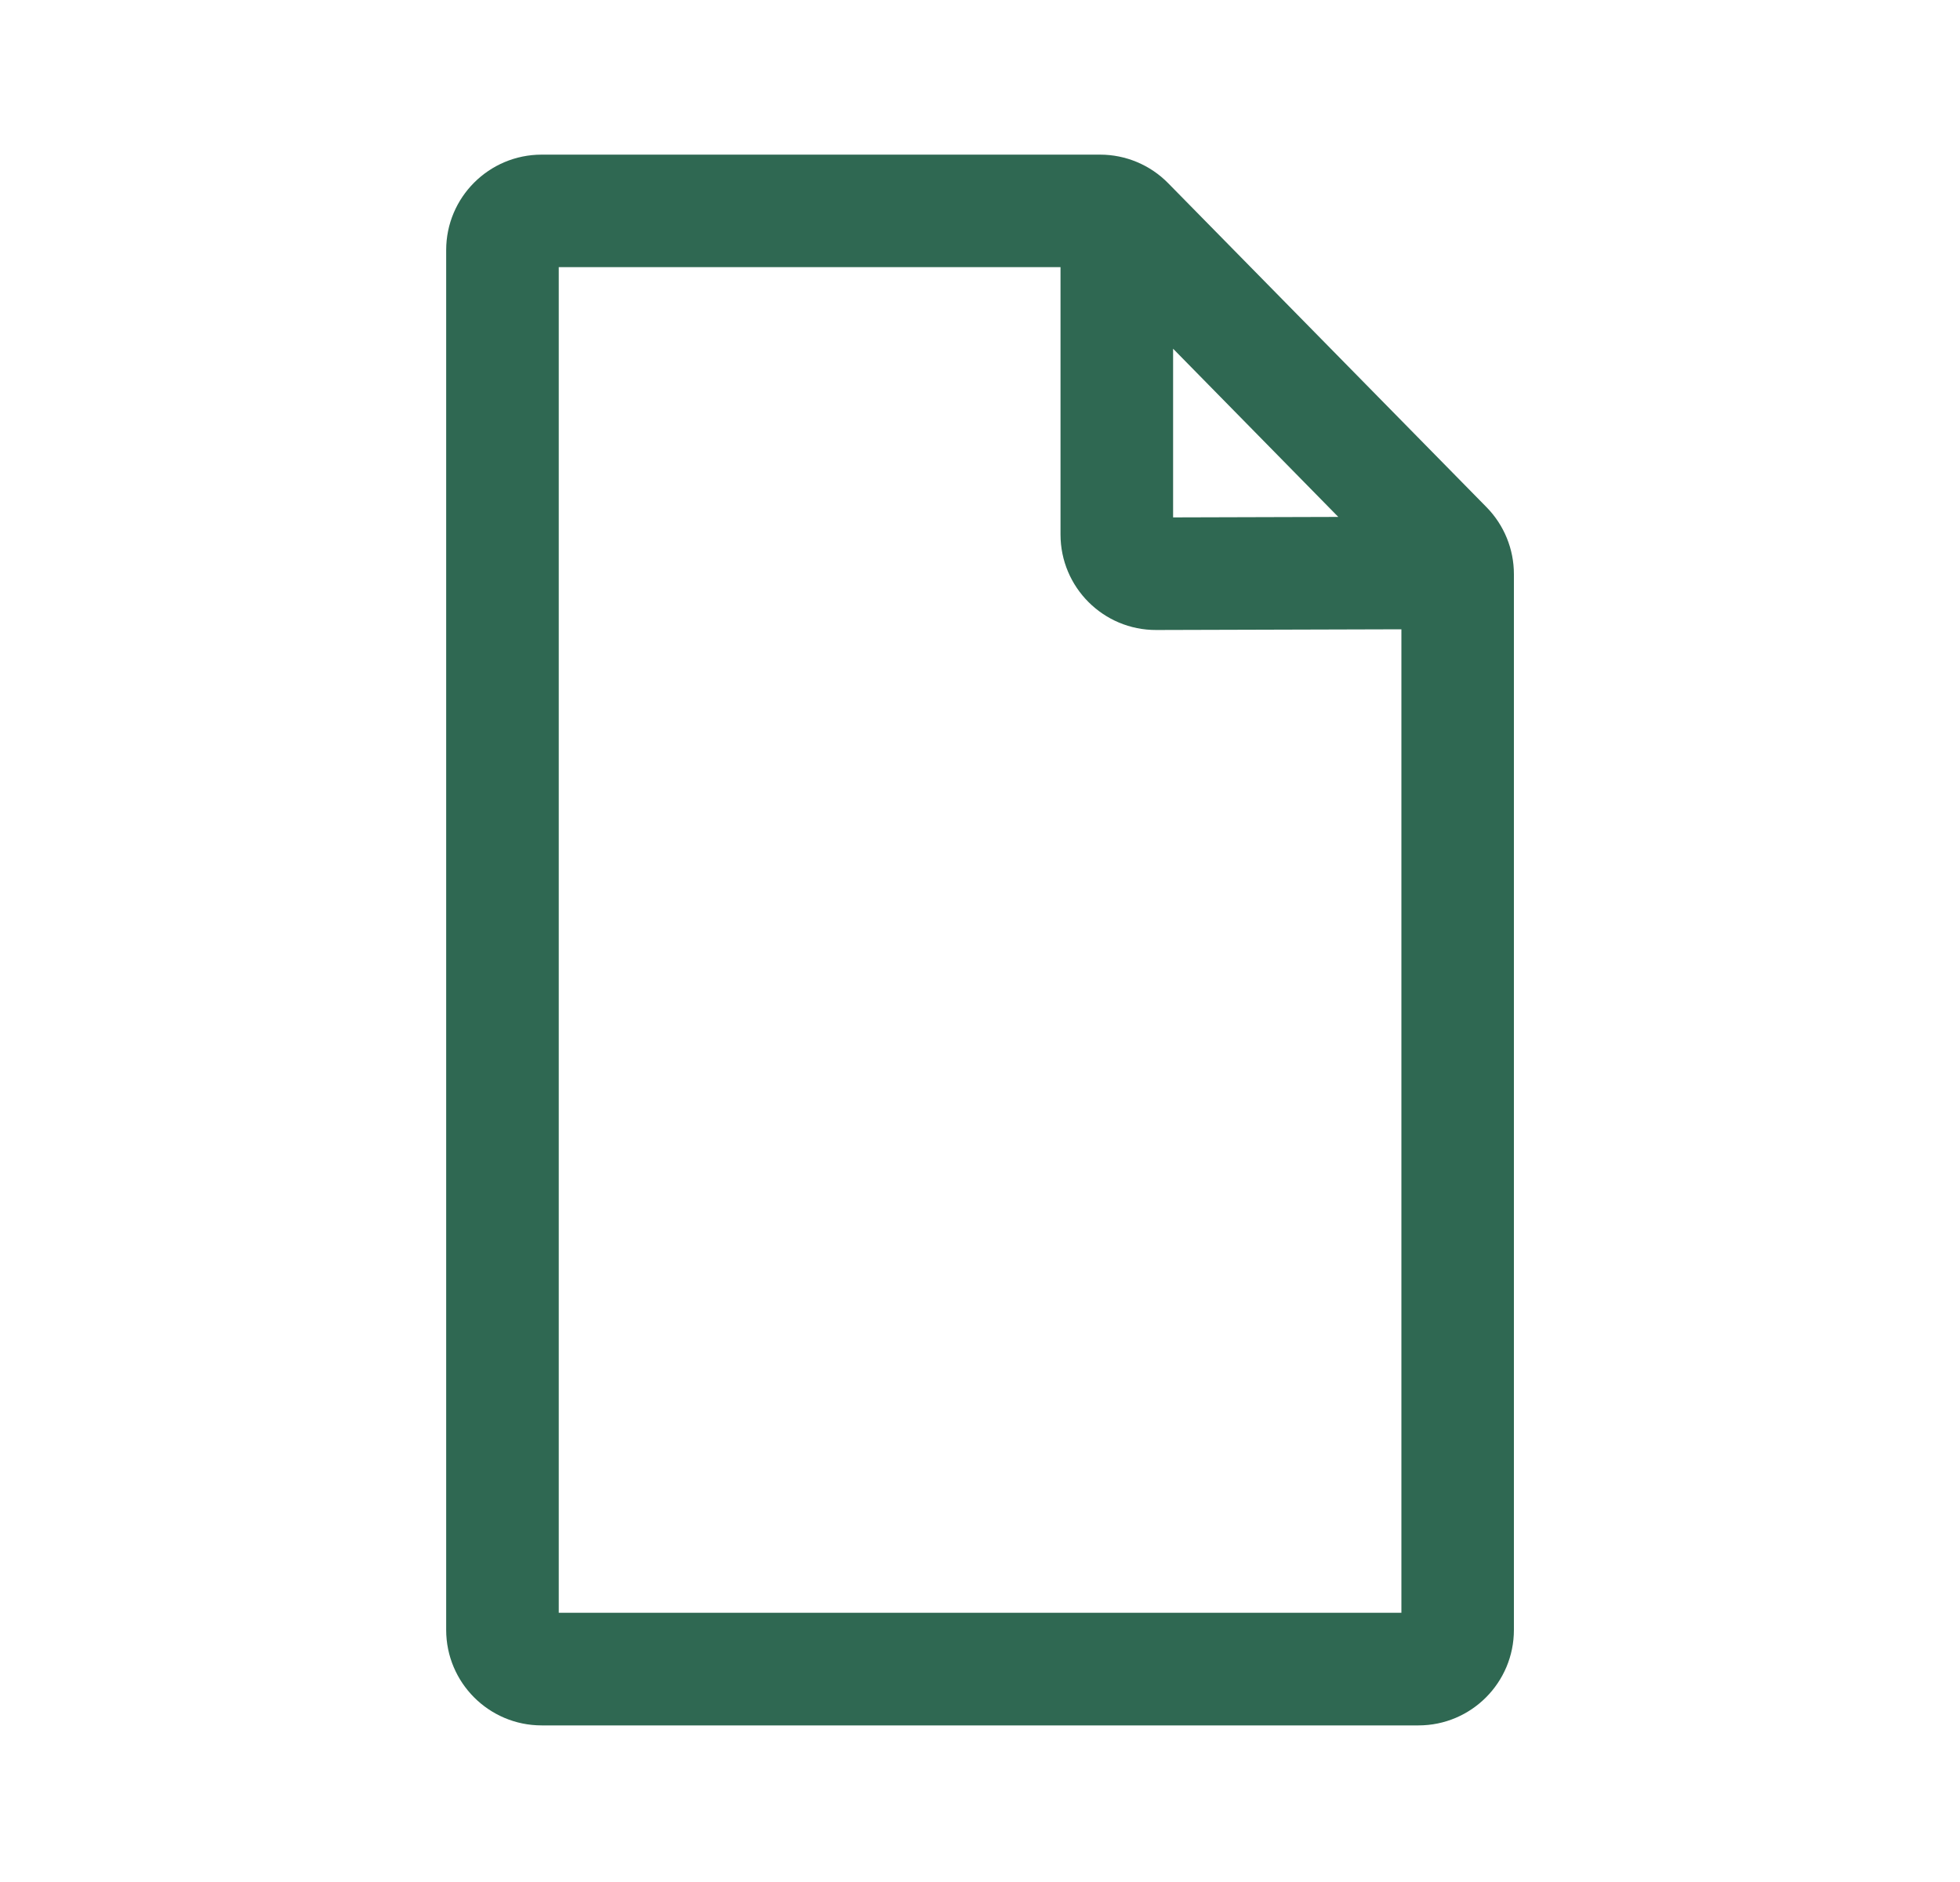 <svg width="25" height="24" viewBox="0 0 25 24" fill="none" xmlns="http://www.w3.org/2000/svg">
<g id="24x24">
<path id="Union" fill-rule="evenodd" clip-rule="evenodd" d="M7.127 20.567V3.407H13.527V6.816C13.527 7.49 14.074 8.036 14.748 8.034L17.875 8.025V20.567H7.127ZM17.07 6.592L14.963 4.447V6.598L17.07 6.592ZM6.909 1.972C6.237 1.972 5.691 2.517 5.691 3.189V20.785C5.691 21.458 6.237 22.003 6.909 22.003H18.093C18.765 22.003 19.31 21.458 19.31 20.785V7.322C19.31 7.002 19.185 6.696 18.961 6.468L14.9 2.336C14.671 2.103 14.358 1.972 14.032 1.972H6.909Z" fill="#2F6852"/>
</g>
</svg>
